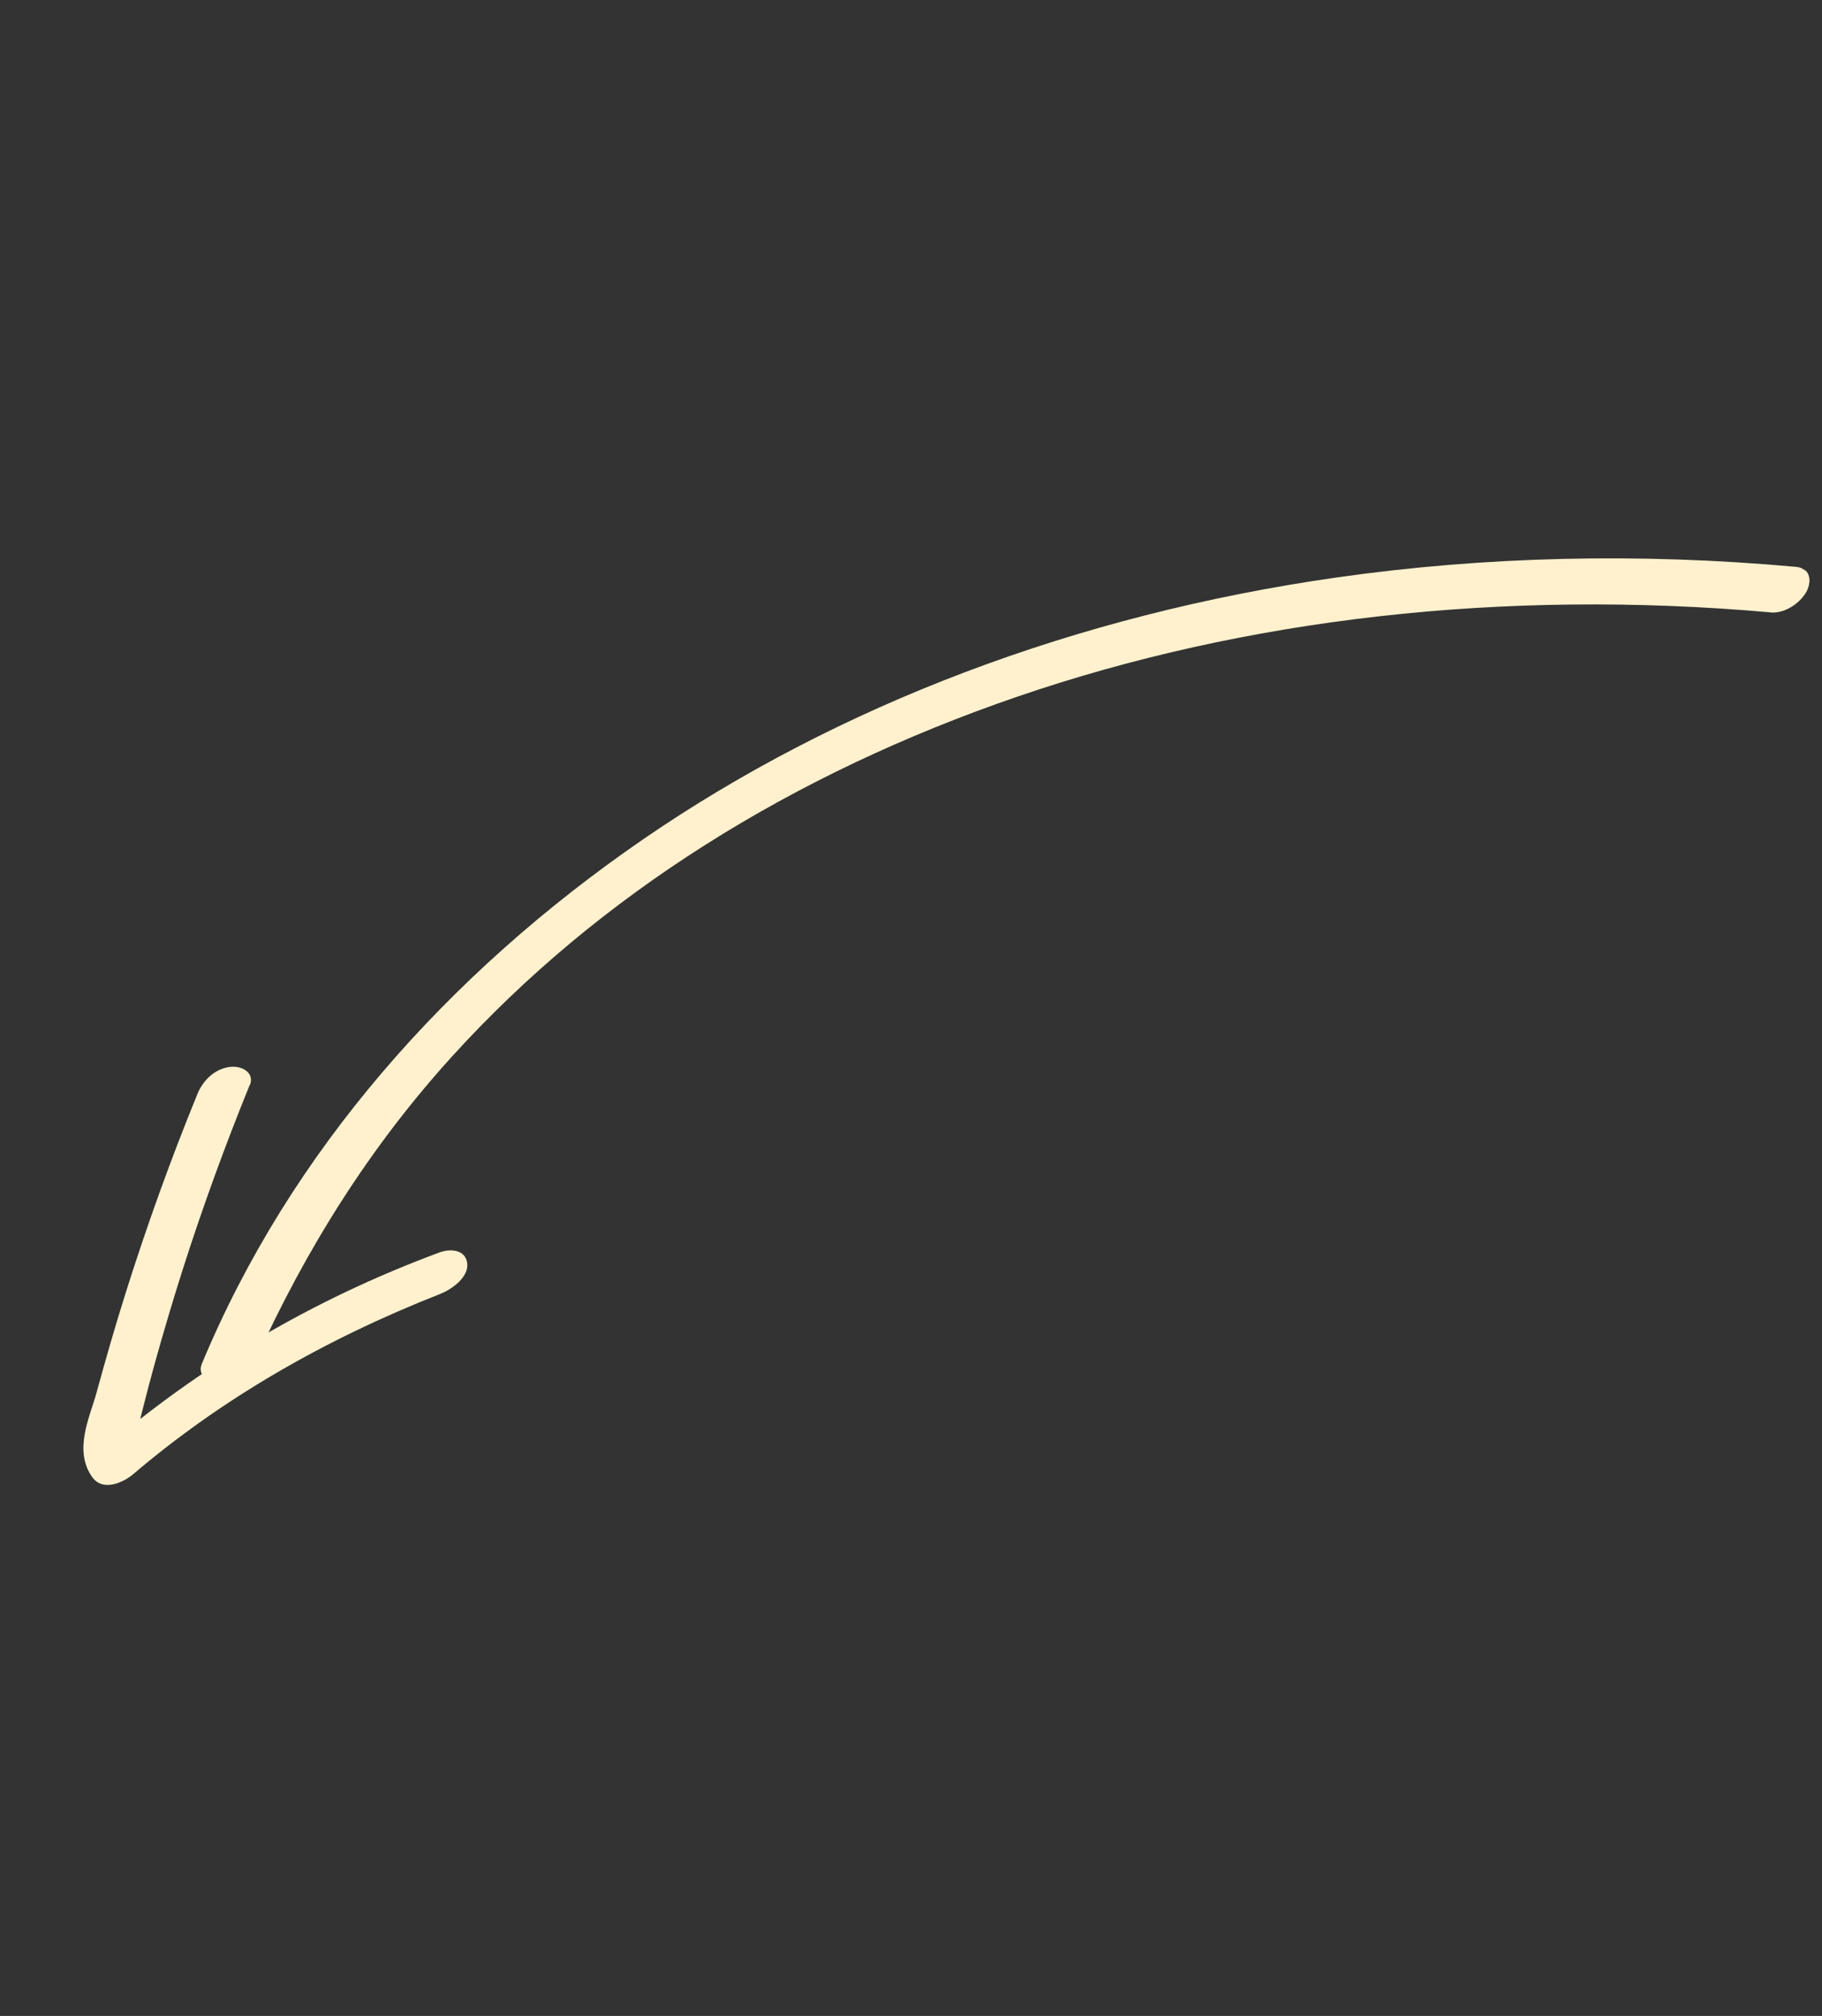 <?xml version="1.0" encoding="UTF-8"?> <svg xmlns="http://www.w3.org/2000/svg" width="94" height="104" viewBox="0 0 94 104" fill="none"><rect x="0" y="0" width="94" height="104" fill="#333333" stroke="none"/><g clip-path="url(#clip0_342_5201)"><path d="M91.349 31.591C77.509 30.362 64.22 31.92 52.522 35.927C40.824 39.934 30.886 46.184 23.366 54.452C19.09 59.149 15.778 64.437 13.18 70.185C12.912 70.772 12.118 71.344 11.339 71.362C10.693 71.373 10.174 70.914 10.414 70.355C14.972 59.4 23.099 50.229 33.192 43.29C43.219 36.401 55.502 31.706 68.982 29.788C76.561 28.709 84.529 28.503 92.655 29.243C93.493 29.321 93.429 30.073 93.216 30.49C92.937 31.035 92.158 31.66 91.346 31.597L91.349 31.591Z" fill="#FFF1CD"></path><path d="M12.883 55.97C11.611 59.102 10.45 62.282 9.417 65.521C8.914 67.109 8.436 68.712 7.988 70.324C7.757 71.161 7.535 72.003 7.325 72.844C7.179 73.442 6.991 73.953 7.469 74.615L5.372 74.736C10.308 70.494 16.128 67.034 22.683 64.608C23.208 64.411 24.002 64.445 24.103 65.155C24.204 65.865 23.338 66.499 22.74 66.74C16.77 69.084 11.415 72.172 6.847 76.071C6.426 76.426 5.323 77.007 4.75 76.191C3.773 74.802 4.657 73.045 4.975 71.865C5.45 70.129 5.947 68.397 6.486 66.69C7.583 63.208 8.815 59.79 10.189 56.429C10.454 55.788 11.02 55.15 11.866 55.039C12.505 54.963 13.141 55.36 12.895 55.969L12.883 55.97Z" fill="#FFF1CD"></path></g><defs><clipPath id="clip0_342_5201"><rect width="85.522" height="58.1" fill="white" transform="matrix(-0.512 0.859 0.859 0.512 43.763 0)"></rect></clipPath></defs></svg> 